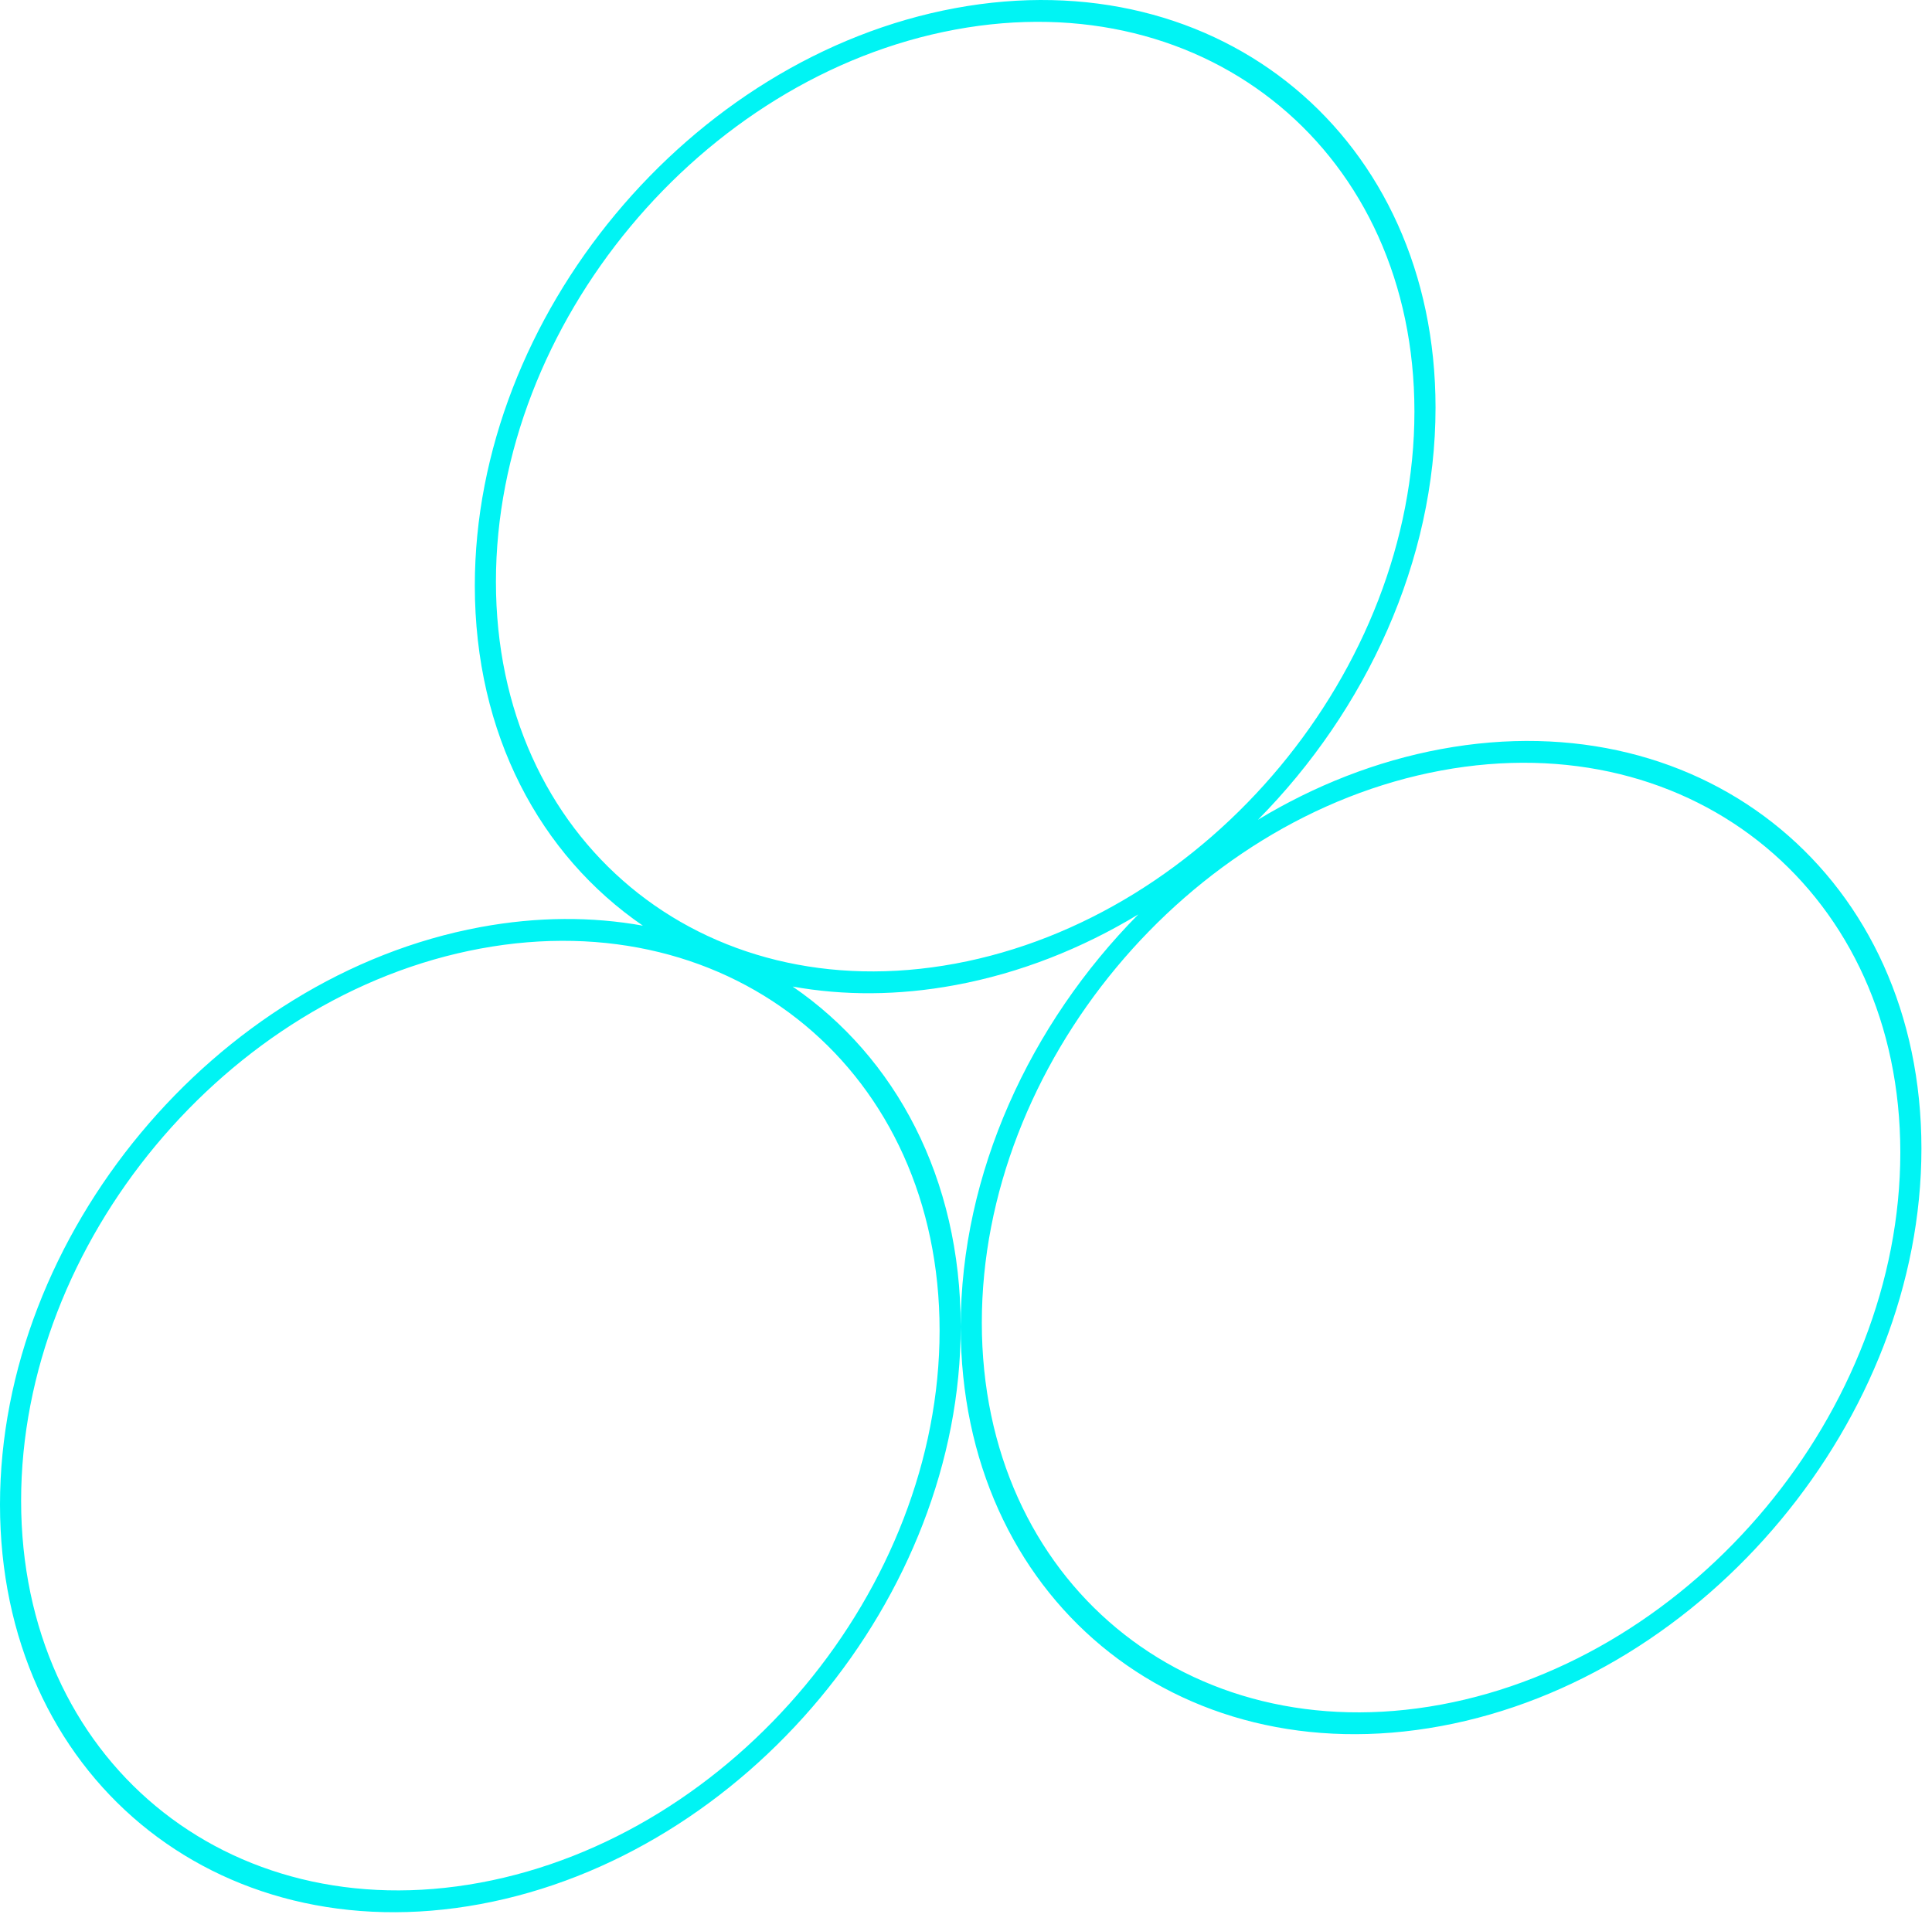 <?xml version="1.0" encoding="UTF-8"?> <svg xmlns="http://www.w3.org/2000/svg" width="180" height="179" viewBox="0 0 180 179" fill="none"> <path fill-rule="evenodd" clip-rule="evenodd" d="M131.779 38.343C131.779 62.376 112.622 85.409 88.992 89.789C65.361 94.168 46.205 78.236 46.205 54.203C46.205 30.17 65.361 7.137 88.992 2.758C112.622 -1.622 131.779 14.31 131.779 38.343ZM106.053 85.202C100.795 88.384 95.033 90.669 88.992 91.789C83.677 92.774 78.578 92.777 73.849 91.924C83.433 98.496 89.507 109.767 89.507 123.607C89.507 148.744 69.47 172.836 44.753 177.417C20.037 181.998 0 165.333 0 140.196C0 115.058 20.037 90.967 44.753 86.386C50.068 85.401 55.167 85.398 59.896 86.251C50.312 79.679 44.238 68.408 44.238 54.568C44.238 29.43 64.275 5.339 88.992 0.758C113.708 -3.823 133.745 12.841 133.745 37.979C133.745 52.241 127.295 66.166 117.2 76.383C122.458 73.201 128.22 70.916 134.261 69.796C158.978 65.216 179.015 81.88 179.015 107.017C179.015 132.155 158.978 156.247 134.261 160.828C109.545 165.409 89.508 148.744 89.508 123.607C89.508 109.344 95.958 95.419 106.053 85.202ZM134.261 158.828C157.892 154.448 177.048 131.415 177.048 107.382C177.048 83.349 157.892 67.417 134.261 71.796C110.631 76.176 91.474 99.209 91.474 123.242C91.474 147.275 110.631 163.207 134.261 158.828ZM44.753 175.417C68.384 171.037 87.54 148.004 87.54 123.971C87.54 99.938 68.384 84.006 44.753 88.386C21.123 92.765 1.967 115.798 1.967 139.831C1.967 163.864 21.123 179.797 44.753 175.417Z" fill="#00F4F4"></path> </svg> 